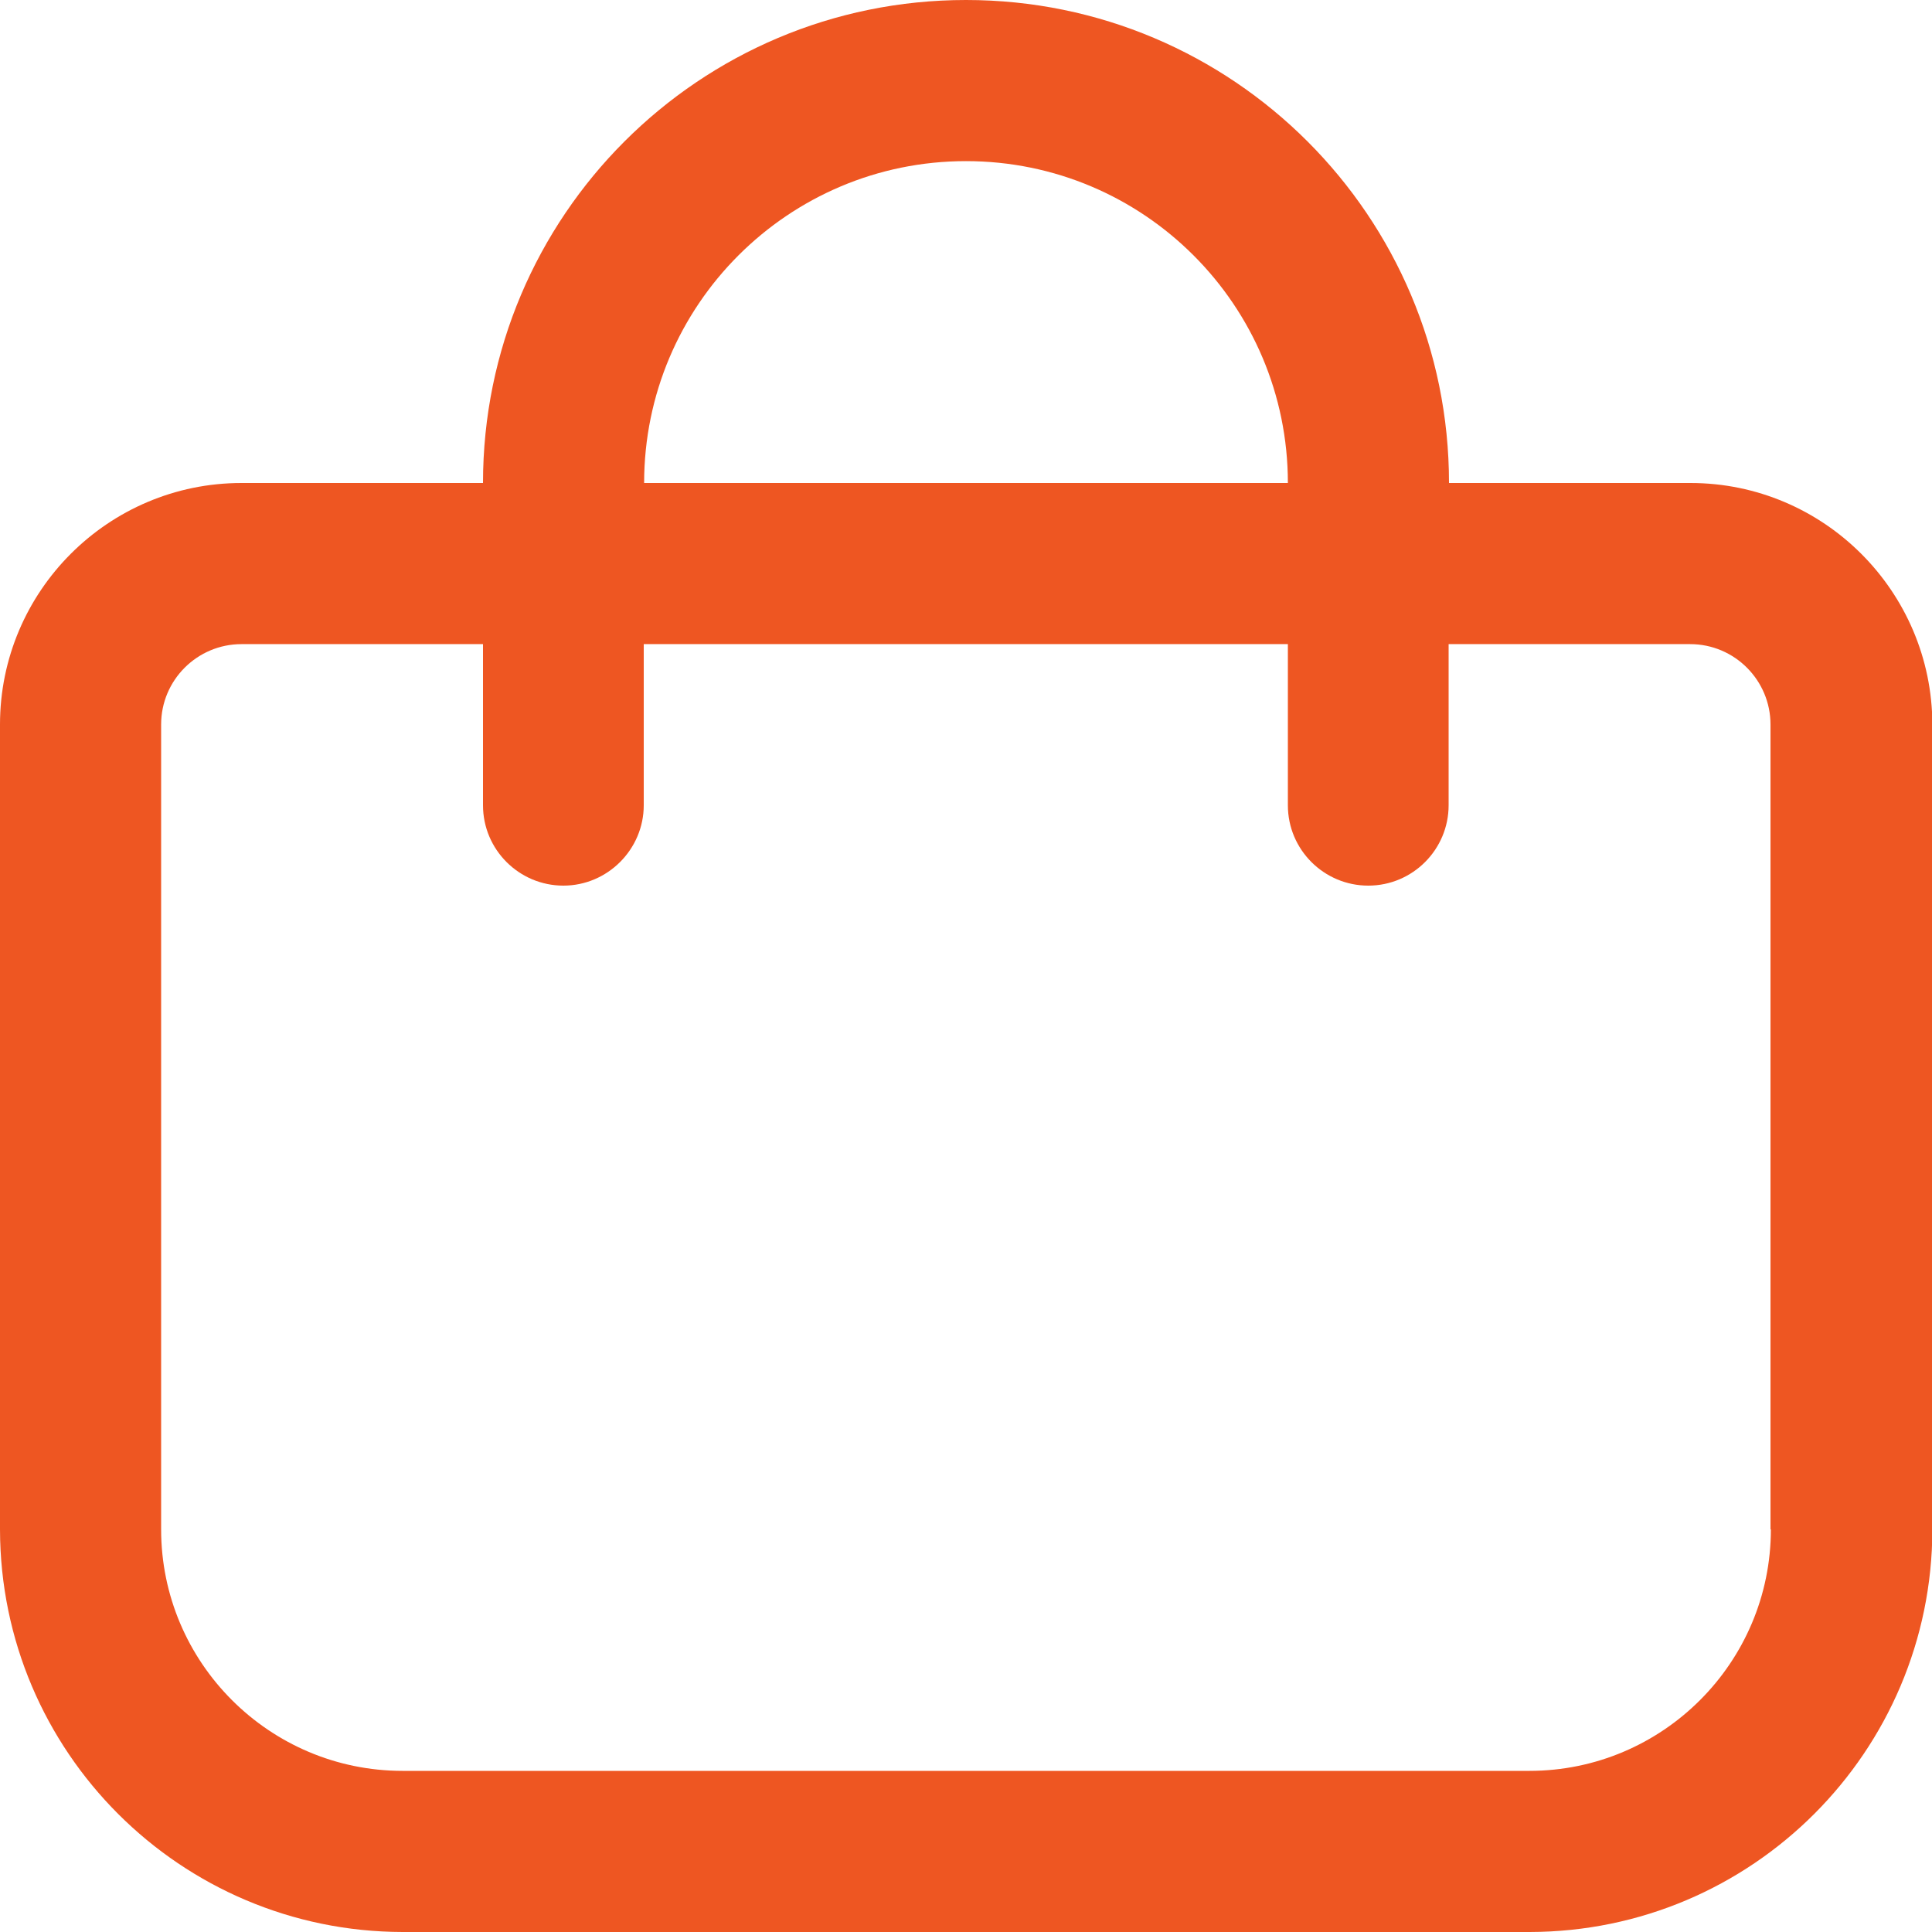 <?xml version="1.0" encoding="utf-8"?>
<!-- Generator: Adobe Illustrator 28.0.0, SVG Export Plug-In . SVG Version: 6.00 Build 0)  -->
<svg version="1.1" id="Outline" xmlns="http://www.w3.org/2000/svg" xmlns:xlink="http://www.w3.org/1999/xlink" x="0px" y="0px"
	 viewBox="0 0 512 512" style="enable-background:new 0 0 512 512;" xml:space="preserve">
<style type="text/css">
	.st0{fill:#EE5622;}
</style>
<path class="st0" d="M448,128h-64C384,57.3,326.7,0,256,0S128,57.3,128,128H64c-35.3,0-64,28.7-64,64v213.3
	C0.1,464.2,47.8,511.9,106.7,512h298.7c58.9-0.1,106.6-47.8,106.7-106.7V192C512,156.7,483.3,128,448,128z M256,42.7
	c47.1,0,85.3,38.2,85.3,85.3H170.7C170.7,80.9,208.9,42.7,256,42.7z M469.3,405.3c0,35.3-28.7,64-64,64H106.7c-35.3,0-64-28.7-64-64
	V192c0-11.8,9.6-21.3,21.3-21.3h64v42.7c0,11.8,9.6,21.3,21.3,21.3s21.3-9.6,21.3-21.3v-42.7h170.7v42.7c0,11.8,9.6,21.3,21.3,21.3
	c11.8,0,21.3-9.6,21.3-21.3v-42.7h64c11.8,0,21.3,9.6,21.3,21.3V405.3z"/>
</svg>
